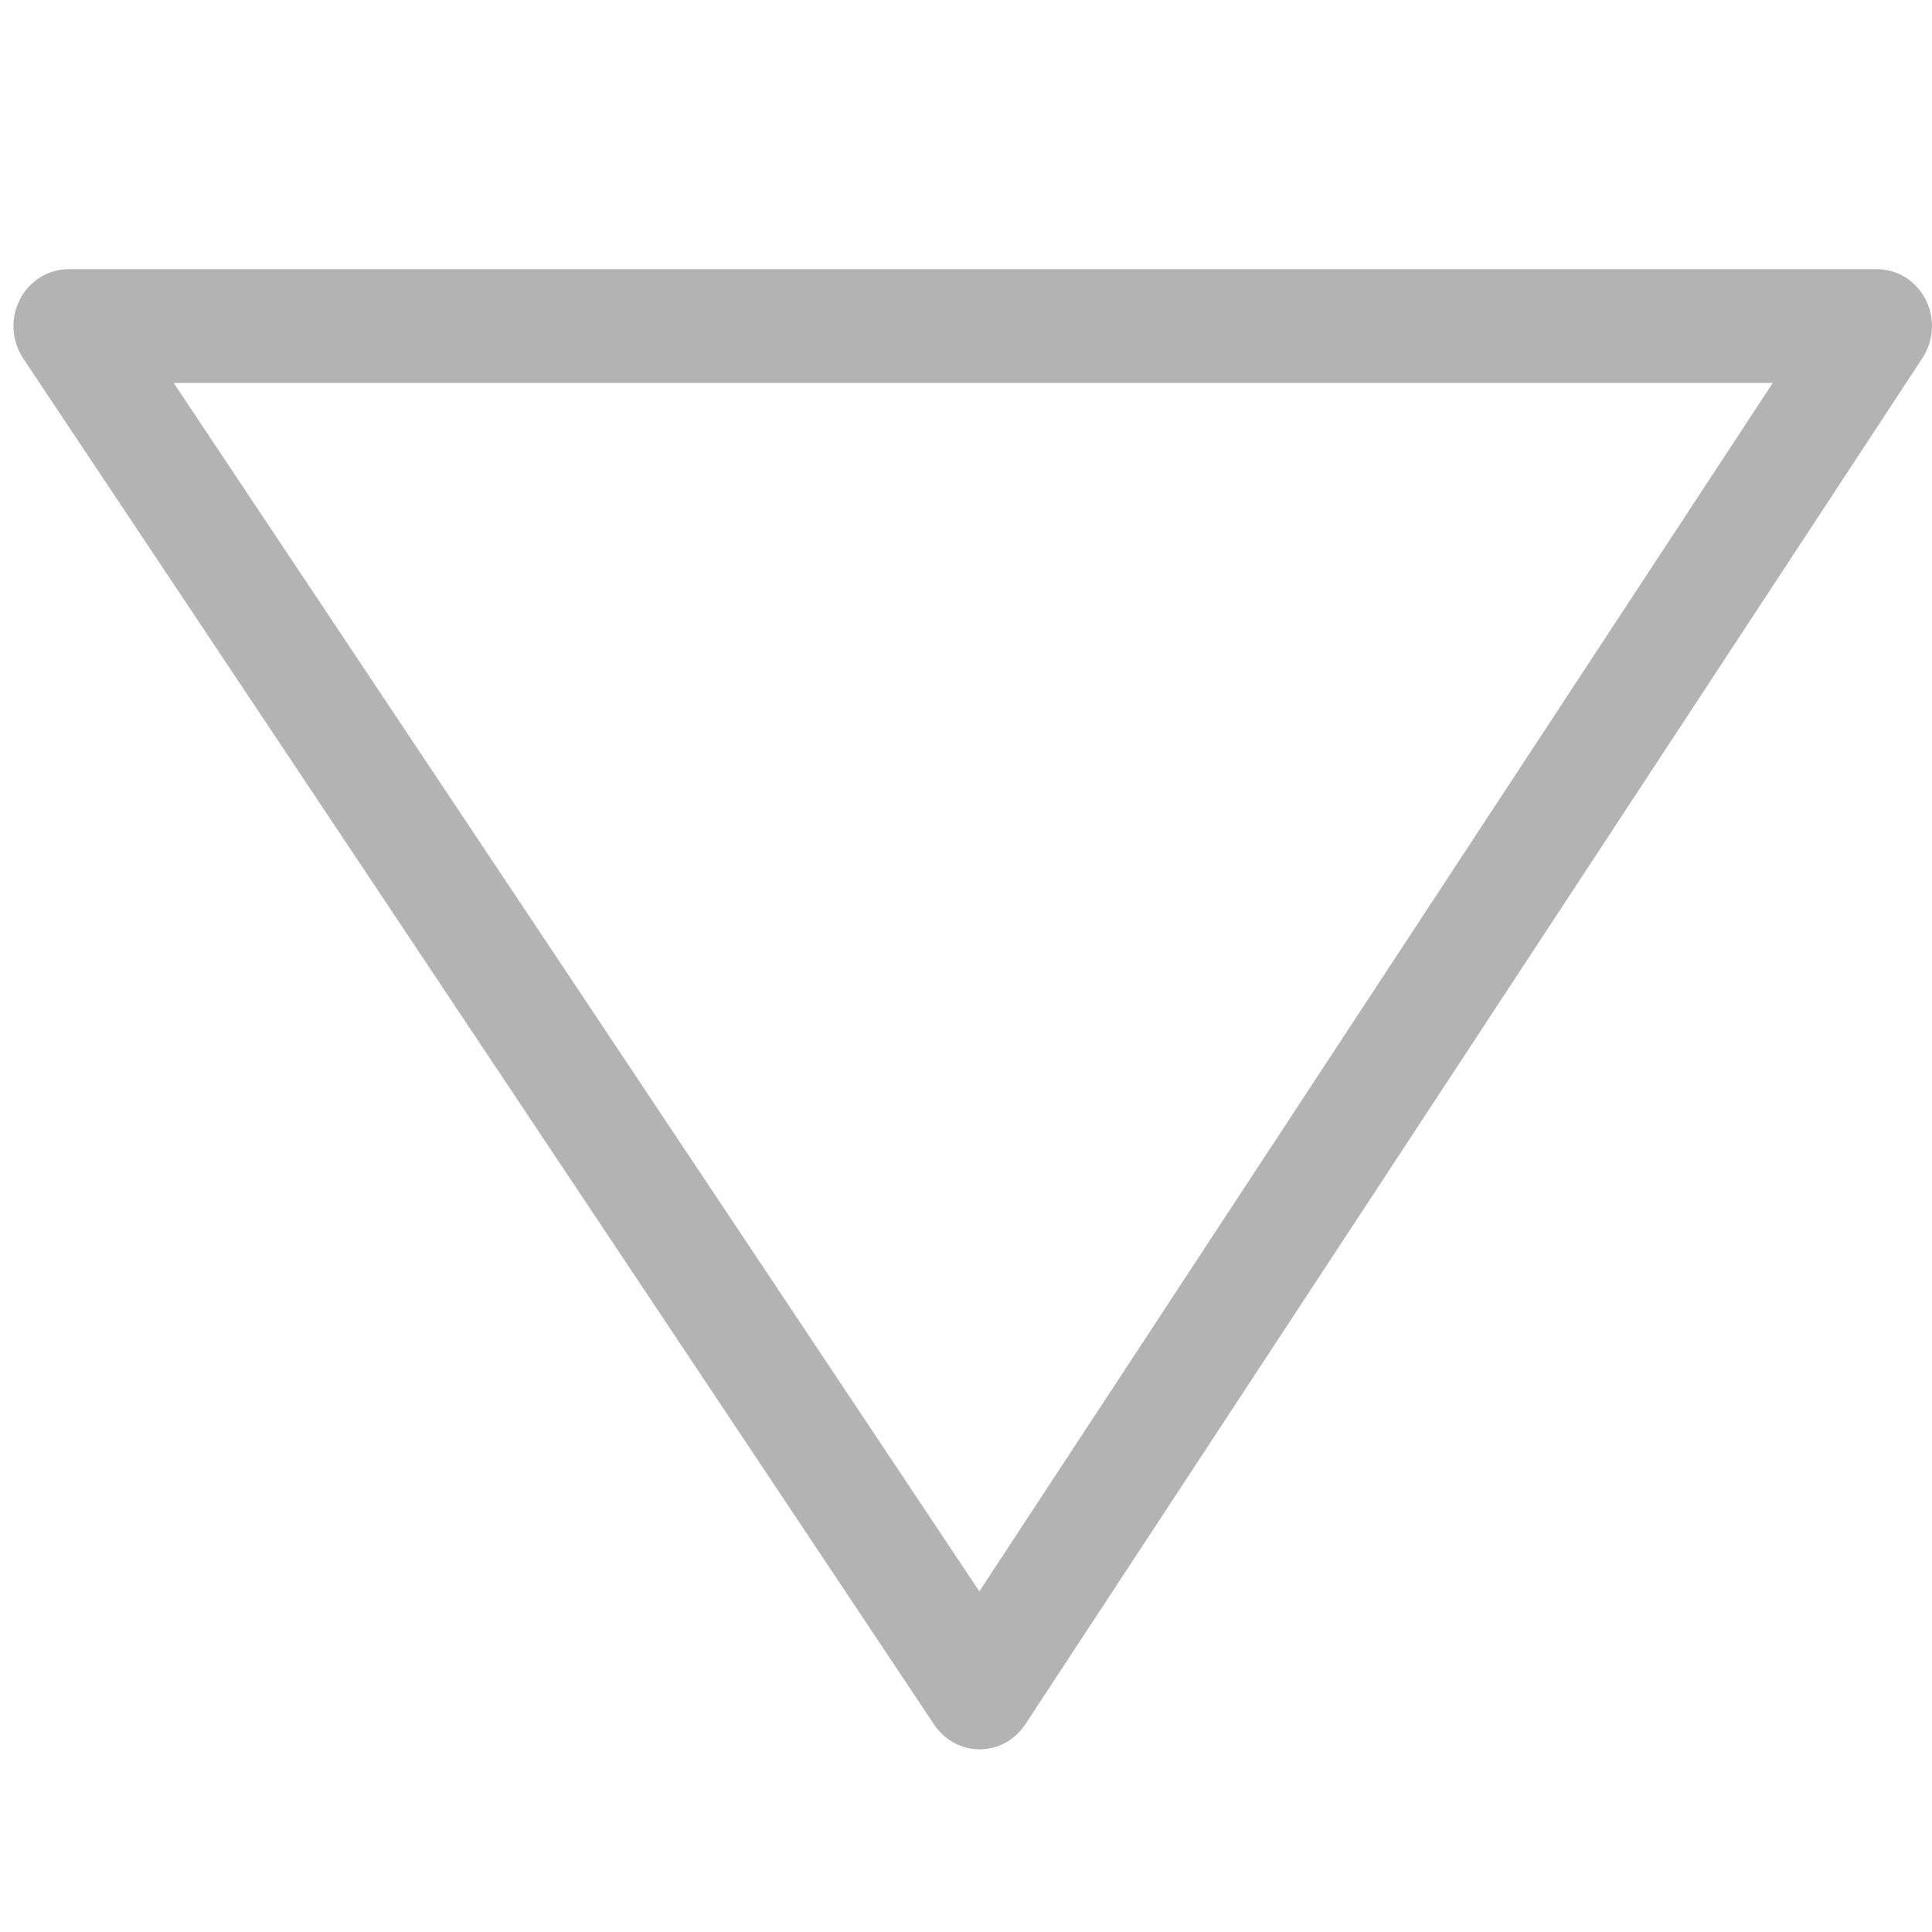 <?xml version="1.0" encoding="utf-8"?>
<!-- Generator: Adobe Illustrator 15.0.1, SVG Export Plug-In . SVG Version: 6.00 Build 0)  -->
<!DOCTYPE svg PUBLIC "-//W3C//DTD SVG 1.1//EN" "http://www.w3.org/Graphics/SVG/1.1/DTD/svg11.dtd">
<svg version="1.1" id="Слой_1" xmlns="http://www.w3.org/2000/svg" xmlns:xlink="http://www.w3.org/1999/xlink" x="0px" y="0px"
	 width="370px" height="370px" viewBox="0 0 370 370" enable-background="new 0 0 370 370" xml:space="preserve">
<path fill="#B4B3B3" d="M368.762,57.33c-1.834-3.572-5.422-5.781-9.328-5.781H13.158c-3.927,0-7.534,2.235-9.359,5.819
	c-1.84,3.592-1.579,7.922,0.635,11.257l174.46,261.649c1.975,2.968,5.239,4.74,8.726,4.74c0.009,0,0.02,0,0.04,0
	c3.486-0.012,6.746-1.816,8.703-4.793L368.178,68.558C370.37,65.213,370.607,60.895,368.762,57.33z M187.558,304.763L33.262,73.34
	h306.242L187.558,304.763z"/>
</svg>
